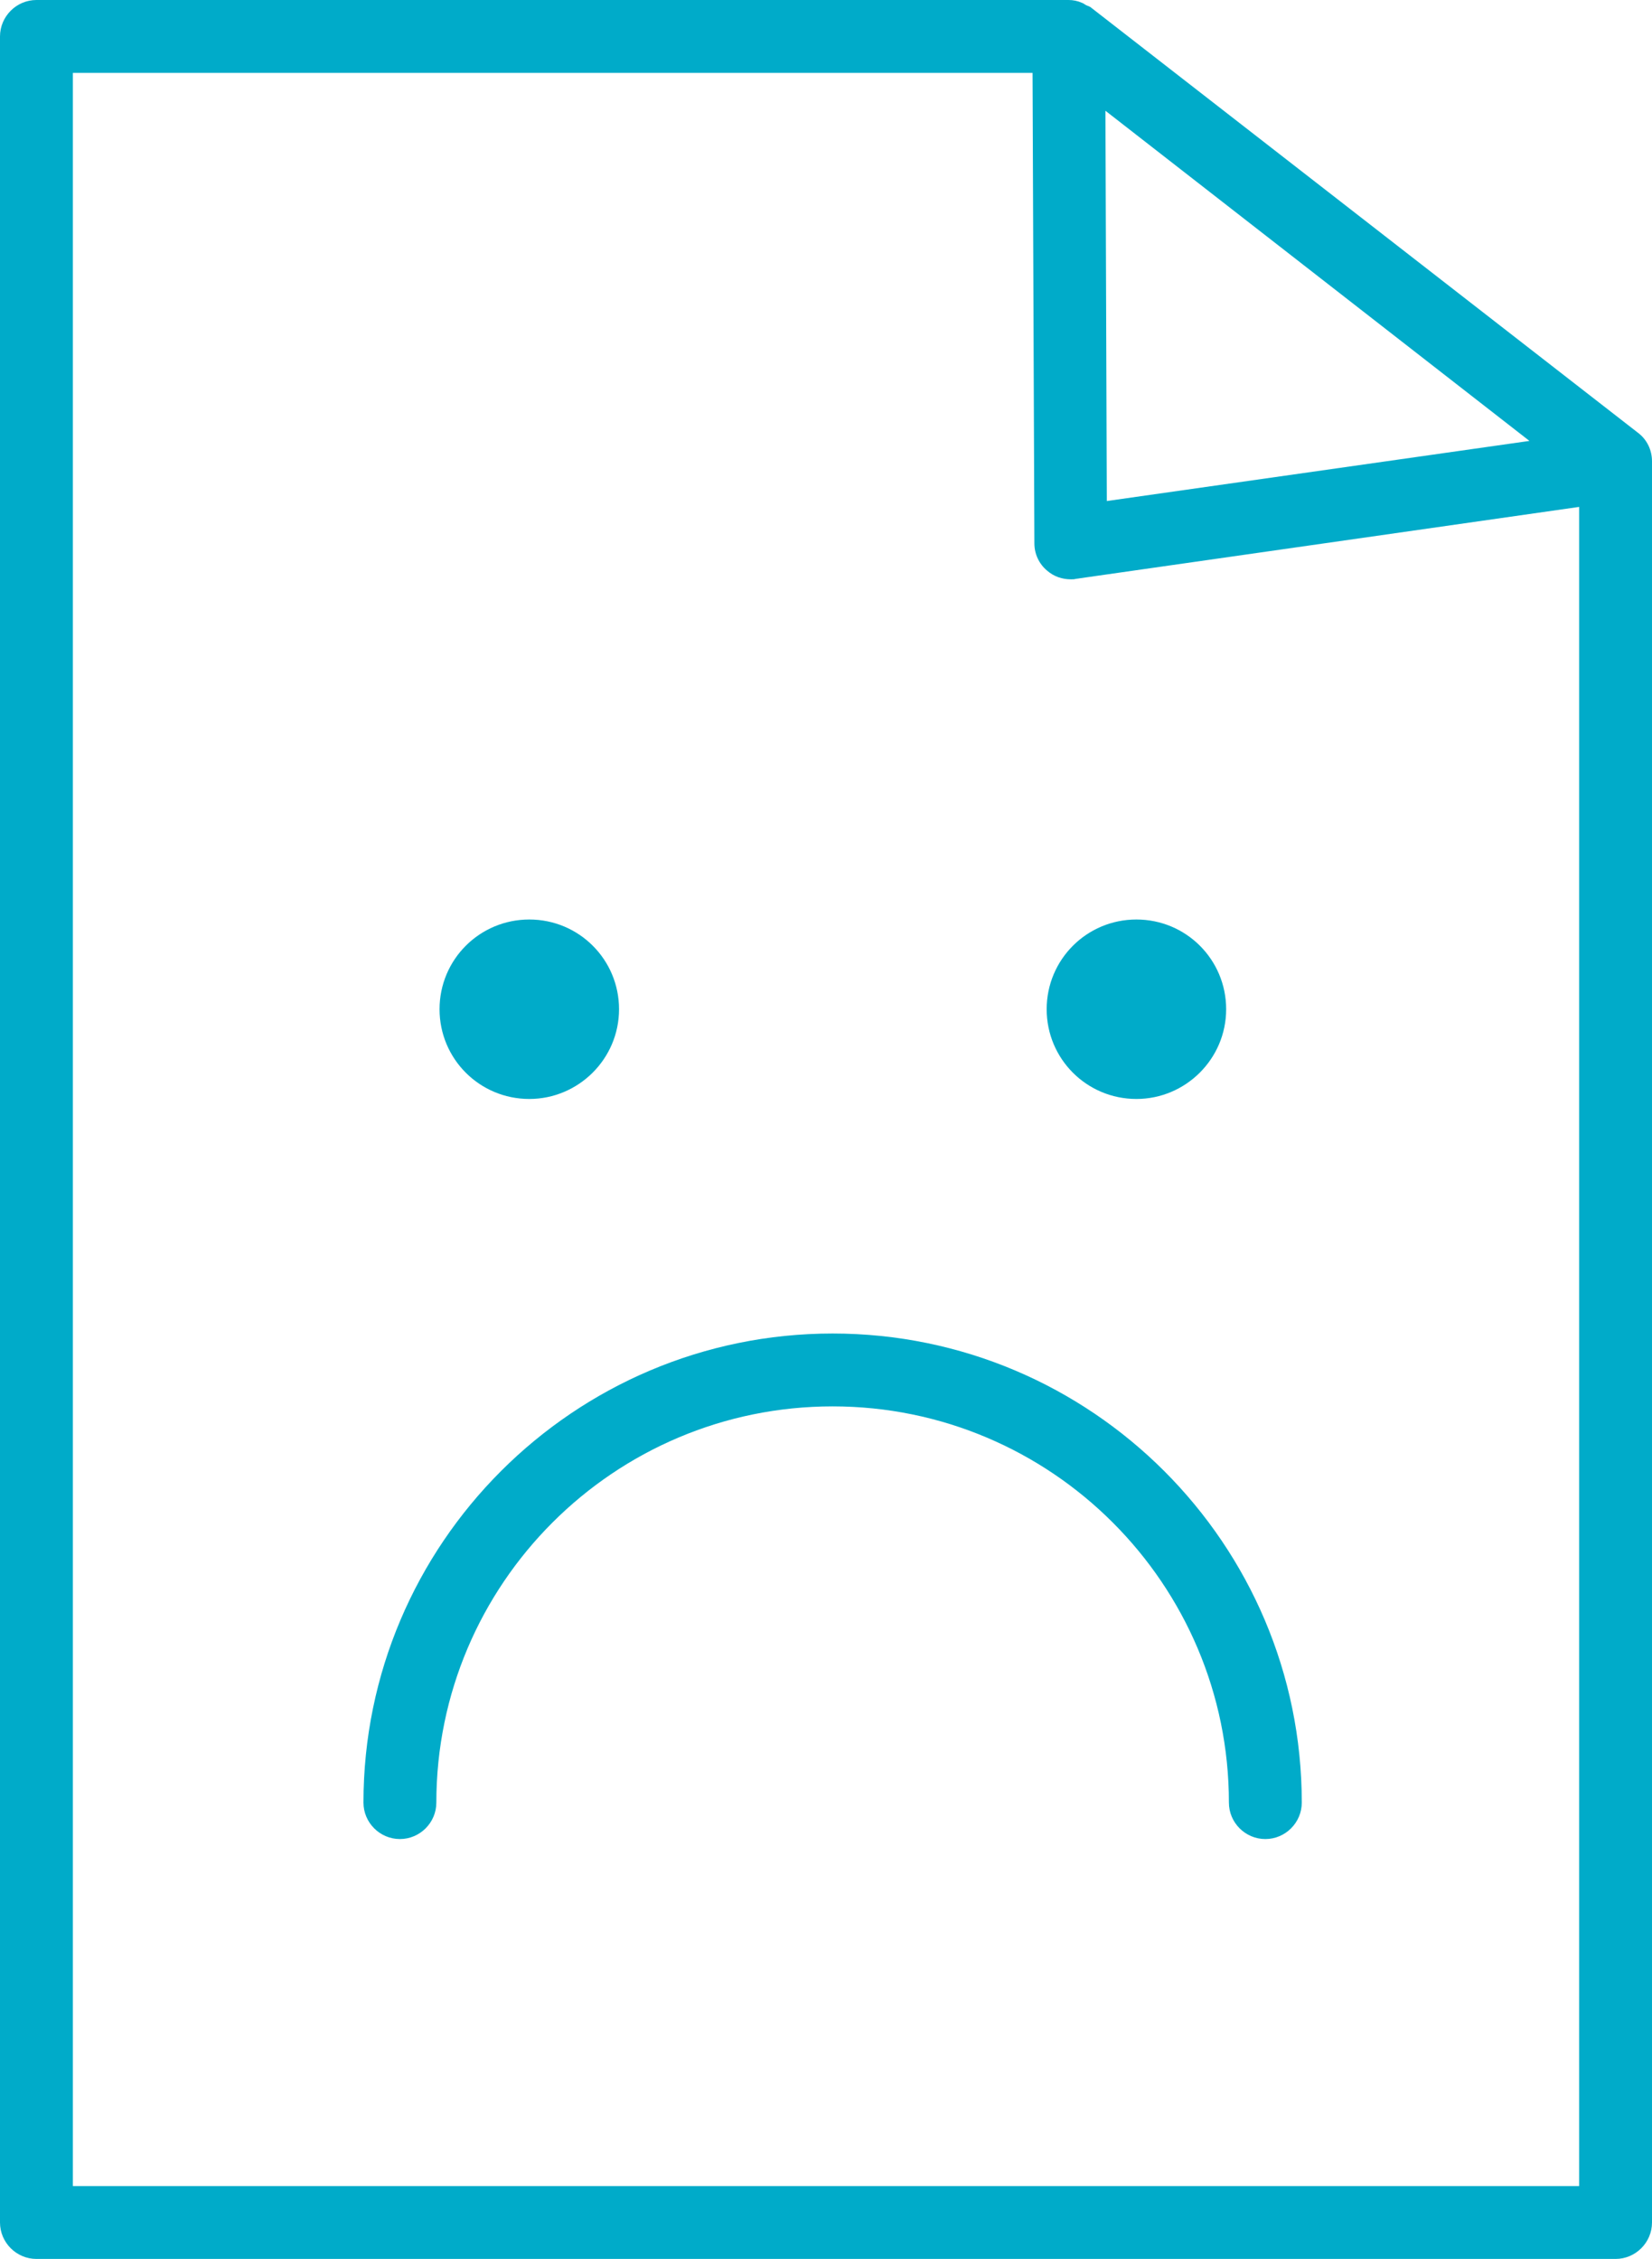 <?xml version="1.0" encoding="UTF-8"?><svg id="Camada_2" xmlns="http://www.w3.org/2000/svg" viewBox="0 0 396.7 542.51"><defs><style>.cls-1{fill:#00abc9;}</style></defs><g id="Camada_2-2"><g id="Camada_1-2"><path class="cls-1" d="m17.5,525.01V17.51h230.45l.44,112.98c0,2.52,1.09,4.92,3.06,6.56,1.64,1.42,3.61,2.08,5.69,2.08.44,0,.88,0,1.2-.11l120.86-17.28v403.27H17.5ZM367.28,105.89l-101.5,14.44-.33-93.73,101.83,79.3h0ZM262.06,1.87c-.33-.33-.88-.44-1.31-.66-.33-.22-.66-.44-.98-.55-.98-.44-2.08-.66-3.17-.66H8.75C3.94,0,0,3.95,0,8.76v525c0,4.81,3.94,8.75,8.75,8.75h379.2c4.81,0,8.75-3.94,8.75-8.75V110.81c0-2.73-1.2-5.25-3.39-6.89L262.06,1.87Z"/><path class="cls-1" d="m127.1,263.93c11.81,0,21.55-9.62,21.55-21.55s-9.62-21.55-21.55-21.55-21.55,9.62-21.55,21.55,9.62,21.55,21.55,21.55Z"/><path class="cls-1" d="m272.89,263.93c11.81,0,21.55-9.62,21.55-21.55s-9.62-21.55-21.55-21.55-21.55,9.62-21.55,21.55,9.62,21.55,21.55,21.55Z"/><path class="cls-1" d="m199.94,320.26c-62.12,0-112.66,50.53-112.66,112.66,0,4.81,3.94,8.75,8.75,8.75s8.75-3.94,8.75-8.75c0-52.5,42.66-95.16,95.16-95.16s95.16,42.66,95.16,95.16c0,4.81,3.94,8.75,8.75,8.75s8.75-3.94,8.75-8.75c0-62.12-50.53-112.66-112.66-112.66h0Z"/></g></g></svg>